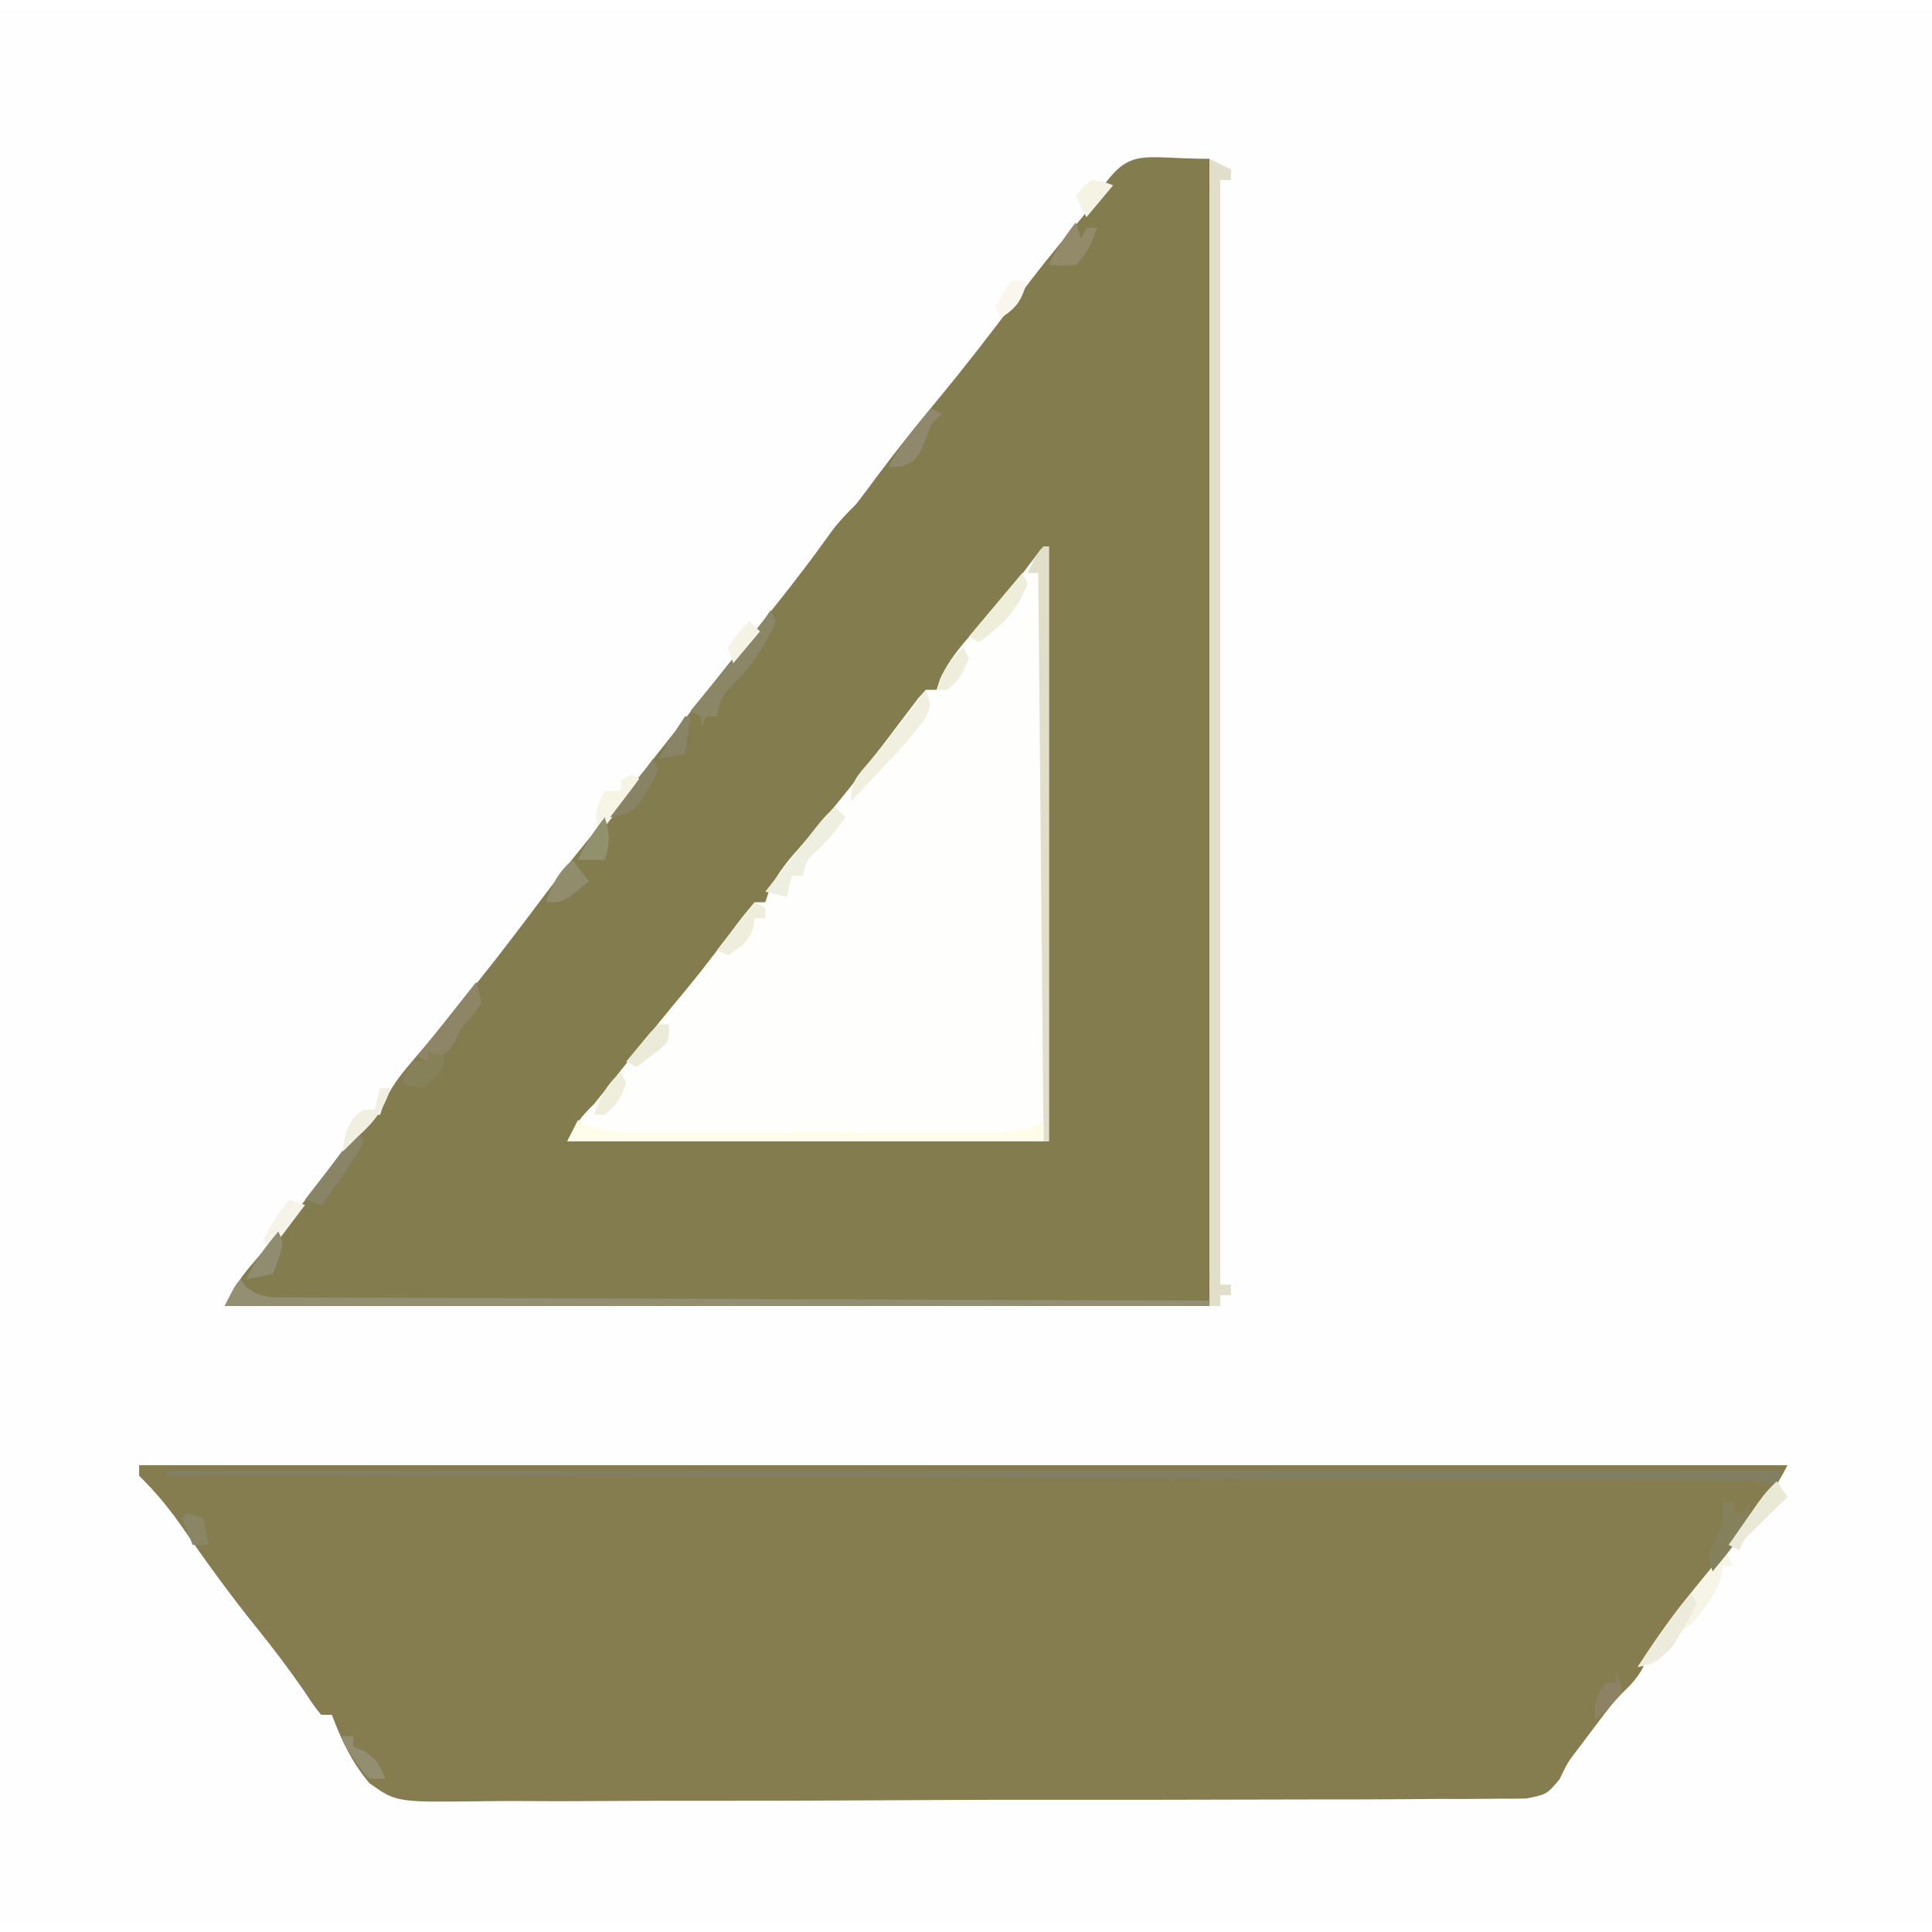 <?xml version="1.0" encoding="UTF-8"?>
<svg xmlns="http://www.w3.org/2000/svg" xmlns:xlink="http://www.w3.org/1999/xlink" width="96px" height="96px" viewBox="0 0 96 95" version="1.1">
<rect x="0" y="0" width="96" height="95" fill="#333333" stroke="none"/>
<g id="surface1">
<path style=" stroke:none;fill-rule:nonzero;fill:rgb(99.608%,99.608%,99.608%);fill-opacity:1;" d="M 0 0 C 31.68 0 63.359 0 96 0 C 96 31.352 96 62.699 96 95 C 64.32 95 32.641 95 0 95 C 0 63.648 0 32.301 0 0 Z M 0 0 "/>
<path style=" stroke:none;fill-rule:nonzero;fill:rgb(51.373%,48.627%,30.98%);fill-opacity:1;" d="M 60.102 7.391 C 60.102 26.199 60.102 45.008 60.102 64.391 C 43.953 64.391 27.805 64.391 11.168 64.391 C 11.582 63.57 11.891 63.059 12.465 62.387 C 12.691 62.121 12.691 62.121 12.922 61.848 C 13.086 61.656 13.246 61.469 13.414 61.273 C 14.836 59.586 16.184 57.871 17.449 56.07 C 17.738 55.668 18.043 55.277 18.348 54.891 C 18.523 54.891 18.699 54.891 18.883 54.891 C 18.949 54.699 19.016 54.508 19.082 54.309 C 19.441 53.5 19.867 52.957 20.441 52.281 C 20.656 52.027 20.871 51.773 21.094 51.512 C 21.207 51.375 21.324 51.238 21.441 51.098 C 22.09 50.332 22.723 49.551 23.352 48.77 C 23.484 48.605 23.621 48.438 23.758 48.27 C 24.887 46.863 25.969 45.43 27.047 43.992 C 27.992 42.734 28.969 41.52 29.977 40.312 C 30.668 39.48 31.34 38.633 32.012 37.785 C 32.133 37.629 32.258 37.473 32.383 37.312 C 32.758 36.84 33.133 36.363 33.508 35.891 C 33.988 35.277 34.469 34.668 34.953 34.059 C 35.074 33.906 35.191 33.758 35.316 33.602 C 35.957 32.793 36.602 31.984 37.25 31.184 C 38.656 29.453 40.031 27.723 41.32 25.906 C 41.703 25.398 42.098 24.988 42.547 24.543 C 42.898 24.09 43.238 23.633 43.578 23.172 C 44.555 21.859 45.578 20.59 46.621 19.328 C 47.945 17.727 49.215 16.09 50.461 14.426 C 51.414 13.152 52.398 11.91 53.438 10.699 C 54 10.031 54 10.031 54.465 9.266 C 56.133 6.723 56.523 7.391 60.102 7.391 Z M 60.102 7.391 "/>
<path style=" stroke:none;fill-rule:nonzero;fill:rgb(52.157%,49.02%,31.373%);fill-opacity:1;" d="M 6.914 72.305 C 33.941 72.305 60.973 72.305 88.82 72.305 C 88.348 73.246 87.887 73.875 87.223 74.68 C 86.758 75.297 86.301 75.922 85.844 76.543 C 84.707 78.094 83.551 79.625 82.379 81.148 C 81.906 81.766 81.906 81.766 81.641 82.355 C 81.301 83 80.836 83.406 80.309 83.918 C 79.902 84.426 79.504 84.945 79.113 85.469 C 78.914 85.734 78.715 86 78.508 86.273 C 77.902 87.059 77.902 87.059 77.492 87.914 C 76.852 88.668 76.852 88.668 75.828 88.867 C 75.402 88.879 74.977 88.879 74.547 88.875 C 74.312 88.879 74.078 88.883 73.836 88.883 C 73.047 88.895 72.258 88.891 71.469 88.887 C 70.902 88.891 70.34 88.898 69.773 88.902 C 68.238 88.914 66.699 88.914 65.164 88.914 C 63.879 88.914 62.598 88.918 61.316 88.922 C 58.289 88.934 55.262 88.934 52.234 88.93 C 49.113 88.926 45.992 88.941 42.867 88.961 C 40.188 88.977 37.508 88.98 34.828 88.98 C 33.227 88.977 31.629 88.98 30.027 88.992 C 28.52 89.004 27.016 89.004 25.508 88.992 C 24.957 88.992 24.402 88.996 23.852 89.004 C 19.695 89.055 19.695 89.055 18.355 88.105 C 17.477 87.059 16.969 85.973 16.488 84.707 C 16.312 84.707 16.137 84.707 15.957 84.707 C 15.598 84.262 15.598 84.262 15.176 83.621 C 14.398 82.484 13.578 81.406 12.715 80.336 C 11.426 78.734 10.227 77.078 9.059 75.391 C 8.402 74.445 7.738 73.641 6.914 72.832 C 6.914 72.66 6.914 72.484 6.914 72.305 Z M 6.914 72.305 "/>
<path style=" stroke:none;fill-rule:nonzero;fill:rgb(99.608%,99.608%,99.216%);fill-opacity:1;" d="M 51.855 26.652 C 51.945 26.652 52.031 26.652 52.121 26.652 C 52.121 36.406 52.121 46.16 52.121 56.207 C 44.223 56.207 36.324 56.207 28.188 56.207 C 28.652 55.289 28.836 55.023 29.52 54.359 C 29.977 53.793 30.43 53.223 30.883 52.645 C 31.977 51.25 33.094 49.871 34.23 48.508 C 34.684 47.953 35.125 47.391 35.559 46.82 C 35.68 46.664 35.801 46.504 35.922 46.34 C 36.16 46.031 36.395 45.719 36.625 45.406 C 36.902 45.039 37.199 44.684 37.496 44.332 C 37.672 44.332 37.848 44.332 38.027 44.332 C 38.09 44.148 38.148 43.965 38.211 43.773 C 38.633 42.855 39.223 42.176 39.891 41.43 C 40.926 40.246 41.926 39.047 42.883 37.801 C 42.988 37.66 43.098 37.52 43.211 37.375 C 43.711 36.723 44.211 36.066 44.703 35.41 C 44.871 35.191 45.035 34.977 45.207 34.75 C 45.352 34.562 45.492 34.371 45.641 34.176 C 45.762 34.047 45.883 33.914 46.004 33.777 C 46.18 33.777 46.355 33.777 46.539 33.777 C 46.625 33.504 46.625 33.504 46.719 33.223 C 47.152 32.281 47.766 31.574 48.449 30.809 C 48.711 30.508 48.977 30.207 49.238 29.902 C 49.367 29.754 49.496 29.609 49.629 29.457 C 50.293 28.68 50.91 27.867 51.527 27.051 C 51.633 26.922 51.742 26.789 51.855 26.652 Z M 51.855 26.652 "/>
<path style=" stroke:none;fill-rule:nonzero;fill:rgb(88.235%,87.451%,79.608%);fill-opacity:1;" d="M 60.102 7.391 C 60.625 7.648 60.625 7.648 61.164 7.918 C 61.164 8.09 61.164 8.266 61.164 8.445 C 60.988 8.445 60.812 8.445 60.633 8.445 C 60.633 26.559 60.633 44.672 60.633 63.332 C 60.809 63.332 60.984 63.332 61.164 63.332 C 61.164 63.508 61.164 63.684 61.164 63.859 C 60.988 63.859 60.812 63.859 60.633 63.859 C 60.633 64.035 60.633 64.211 60.633 64.391 C 60.457 64.391 60.281 64.391 60.102 64.391 C 60.102 45.578 60.102 26.77 60.102 7.391 Z M 60.102 7.391 "/>
<path style=" stroke:none;fill-rule:nonzero;fill:rgb(50.98%,49.412%,38.039%);fill-opacity:1;" d="M 8.242 72.57 C 34.746 72.57 61.25 72.57 88.555 72.57 C 88.465 72.832 88.379 73.094 88.289 73.359 C 88.023 73.273 87.762 73.188 87.492 73.098 C 87.047 73.07 86.602 73.062 86.156 73.062 C 85.875 73.059 85.598 73.059 85.312 73.055 C 85.008 73.055 84.699 73.055 84.387 73.055 C 84.062 73.055 83.738 73.055 83.402 73.051 C 82.5 73.047 81.602 73.047 80.699 73.043 C 79.727 73.043 78.754 73.039 77.781 73.035 C 76.098 73.031 74.414 73.023 72.73 73.02 C 70.293 73.016 67.859 73.008 65.426 73 C 61.473 72.988 57.523 72.977 53.574 72.965 C 49.734 72.953 45.895 72.941 42.059 72.93 C 41.703 72.93 41.703 72.93 41.34 72.93 C 40.156 72.926 38.969 72.922 37.781 72.918 C 27.938 72.887 18.09 72.859 8.242 72.832 C 8.242 72.746 8.242 72.66 8.242 72.57 Z M 8.242 72.57 "/>
<path style=" stroke:none;fill-rule:nonzero;fill:rgb(57.647%,56.078%,44.706%);fill-opacity:1;" d="M 11.965 63.07 C 12.105 63.262 12.105 63.262 12.246 63.457 C 13.027 64.066 13.676 63.965 14.656 63.965 C 14.949 63.969 14.949 63.969 15.246 63.973 C 15.898 63.977 16.547 63.977 17.199 63.977 C 17.668 63.977 18.133 63.98 18.602 63.984 C 19.867 63.992 21.137 63.992 22.402 63.996 C 23.727 63.996 25.055 64.004 26.379 64.012 C 28.887 64.023 31.395 64.031 33.902 64.035 C 36.762 64.043 39.617 64.055 42.473 64.066 C 48.348 64.09 54.223 64.109 60.102 64.125 C 60.102 64.211 60.102 64.301 60.102 64.391 C 43.953 64.391 27.805 64.391 11.168 64.391 C 11.699 63.332 11.699 63.332 11.965 63.07 Z M 11.965 63.07 "/>
<path style=" stroke:none;fill-rule:nonzero;fill:rgb(88.235%,87.059%,78.824%);fill-opacity:1;" d="M 51.855 26.652 C 51.945 26.652 52.031 26.652 52.121 26.652 C 52.121 36.406 52.121 46.16 52.121 56.207 C 52.035 56.207 51.945 56.207 51.855 56.207 C 51.723 42.23 51.723 42.23 51.59 27.973 C 51.414 27.973 51.238 27.973 51.059 27.973 C 51.559 26.949 51.559 26.949 51.855 26.652 Z M 51.855 26.652 "/>
<path style=" stroke:none;fill-rule:nonzero;fill:rgb(99.216%,99.216%,91.373%);fill-opacity:1;" d="M 28.719 55.152 C 28.918 55.281 28.918 55.281 29.125 55.414 C 30.027 55.777 30.883 55.754 31.844 55.75 C 32.051 55.75 32.258 55.75 32.469 55.75 C 33.152 55.754 33.832 55.754 34.512 55.75 C 34.988 55.75 35.461 55.75 35.934 55.754 C 36.926 55.754 37.918 55.75 38.91 55.75 C 40.184 55.746 41.453 55.75 42.727 55.75 C 43.703 55.754 44.68 55.754 45.66 55.75 C 46.129 55.75 46.598 55.75 47.066 55.754 C 47.723 55.754 48.375 55.75 49.031 55.75 C 49.324 55.75 49.324 55.75 49.621 55.754 C 50.602 55.742 51.016 55.707 51.855 55.152 C 51.855 55.5 51.855 55.848 51.855 56.207 C 44.047 56.207 36.234 56.207 28.188 56.207 C 28.363 55.859 28.539 55.512 28.719 55.152 Z M 28.719 55.152 "/>
<path style=" stroke:none;fill-rule:nonzero;fill:rgb(54.51%,52.549%,40%);fill-opacity:1;" d="M 38.293 29.82 C 38.383 29.992 38.469 30.168 38.559 30.348 C 38.016 31.586 37.391 32.59 36.398 33.516 C 35.883 34.062 35.738 34.367 35.633 35.098 C 35.457 35.098 35.285 35.098 35.102 35.098 C 35.016 35.27 34.926 35.445 34.836 35.625 C 34.836 35.449 34.836 35.277 34.836 35.098 C 34.66 35.012 34.484 34.922 34.305 34.832 C 34.406 34.711 34.508 34.586 34.613 34.457 C 35.074 33.895 35.539 33.336 36 32.773 C 36.16 32.578 36.32 32.383 36.484 32.18 C 36.641 31.992 36.793 31.805 36.953 31.613 C 37.094 31.438 37.238 31.266 37.383 31.09 C 37.707 30.68 38.004 30.25 38.293 29.82 Z M 38.293 29.82 "/>
<path style=" stroke:none;fill-rule:nonzero;fill:rgb(96.471%,96.078%,90.98%);fill-opacity:1;" d="M 85.629 76.527 C 85.805 76.789 85.98 77.051 86.16 77.32 C 85.984 77.32 85.809 77.32 85.629 77.32 C 85.598 77.473 85.566 77.629 85.535 77.789 C 85.352 78.41 85.113 78.809 84.73 79.332 C 84.562 79.566 84.562 79.566 84.395 79.805 C 84.035 80.223 84.035 80.223 83.234 80.75 C 83.109 80.973 82.984 81.195 82.852 81.426 C 82.438 82.07 82.438 82.07 81.879 82.242 C 81.629 82.285 81.629 82.285 81.375 82.332 C 82.375 80.777 83.457 79.32 84.637 77.891 C 85.129 77.297 85.129 77.297 85.629 76.527 Z M 85.629 76.527 "/>
<path style=" stroke:none;fill-rule:nonzero;fill:rgb(94.118%,93.725%,87.843%);fill-opacity:1;" d="M 46.004 33.777 C 46.27 34.57 46.27 34.57 45.992 35.168 C 45.34 36.078 44.602 36.875 43.828 37.688 C 43.605 37.922 43.605 37.922 43.379 38.164 C 43.016 38.551 42.648 38.934 42.281 39.32 C 42.281 38.301 42.594 38.062 43.246 37.289 C 44.199 36.145 45.117 34.977 46.004 33.777 Z M 46.004 33.777 "/>
<path style=" stroke:none;fill-rule:nonzero;fill:rgb(93.725%,93.725%,88.235%);fill-opacity:1;" d="M 41.484 39.582 C 41.66 39.758 41.836 39.934 42.016 40.109 C 41.594 40.699 41.176 41.207 40.652 41.711 C 40.094 42.211 40.094 42.211 39.891 43.016 C 39.715 43.016 39.539 43.016 39.355 43.016 C 39.27 43.363 39.184 43.711 39.09 44.07 C 38.742 43.98 38.391 43.895 38.027 43.805 C 38.504 43.199 38.98 42.598 39.457 41.992 C 39.594 41.82 39.727 41.648 39.867 41.473 C 39.996 41.305 40.125 41.141 40.262 40.973 C 40.379 40.82 40.5 40.668 40.625 40.512 C 40.953 40.109 40.953 40.109 41.484 39.582 Z M 41.484 39.582 "/>
<path style=" stroke:none;fill-rule:nonzero;fill:rgb(55.294%,52.157%,39.608%);fill-opacity:1;" d="M 23.668 48.293 C 23.754 48.641 23.844 48.988 23.934 49.348 C 23.453 50.008 23.453 50.008 22.871 50.668 C 22.781 50.855 22.695 51.047 22.605 51.242 C 22.262 51.859 21.938 52.023 21.273 52.25 C 21.098 52.164 20.922 52.074 20.742 51.984 C 21.707 50.766 22.672 49.547 23.668 48.293 Z M 23.668 48.293 "/>
<path style=" stroke:none;fill-rule:nonzero;fill:rgb(52.549%,50.588%,36.471%);fill-opacity:1;" d="M 85.629 74.152 C 85.805 74.152 85.98 74.152 86.16 74.152 C 86.16 74.328 86.16 74.5 86.16 74.68 C 86.336 74.68 86.512 74.68 86.691 74.68 C 86.781 74.508 86.867 74.332 86.957 74.152 C 86.867 75.59 85.973 76.512 85.098 77.582 C 84.832 76.793 84.832 76.793 85.215 76.016 C 85.418 75.617 85.418 75.617 85.629 75.207 C 85.629 74.859 85.629 74.512 85.629 74.152 Z M 85.629 74.152 "/>
<path style=" stroke:none;fill-rule:nonzero;fill:rgb(53.333%,51.765%,39.608%);fill-opacity:1;" d="M 17.816 55.68 C 17.906 55.855 17.992 56.027 18.082 56.207 C 17.848 56.684 17.848 56.684 17.484 57.23 C 17.363 57.418 17.238 57.605 17.113 57.797 C 16.742 58.336 16.363 58.863 15.957 59.375 C 15.691 59.289 15.43 59.199 15.156 59.109 C 16.473 57.414 16.473 57.414 17.816 55.68 Z M 17.816 55.68 "/>
<path style=" stroke:none;fill-rule:nonzero;fill:rgb(91.765%,90.98%,83.922%);fill-opacity:1;" d="M 88.289 73.098 C 88.465 73.359 88.641 73.621 88.82 73.891 C 88.668 74.035 88.52 74.18 88.363 74.332 C 88.168 74.523 87.973 74.715 87.773 74.91 C 87.578 75.102 87.383 75.293 87.184 75.488 C 86.676 75.965 86.676 75.965 86.426 76.527 C 86.25 76.441 86.074 76.355 85.895 76.266 C 86.191 75.836 86.492 75.406 86.793 74.977 C 87.043 74.621 87.043 74.621 87.297 74.254 C 87.758 73.625 87.758 73.625 88.289 73.098 Z M 88.289 73.098 "/>
<path style=" stroke:none;fill-rule:nonzero;fill:rgb(57.255%,54.118%,40.784%);fill-opacity:1;" d="M 53.453 10.555 C 53.539 10.816 53.629 11.078 53.719 11.348 C 53.805 11.172 53.895 11 53.984 10.82 C 54.16 10.82 54.336 10.82 54.516 10.82 C 54.23 11.59 54.043 12.082 53.453 12.668 C 52.754 12.699 52.754 12.699 52.121 12.668 C 52.488 11.887 52.918 11.23 53.453 10.555 Z M 53.453 10.555 "/>
<path style=" stroke:none;fill-rule:nonzero;fill:rgb(56.078%,53.333%,42.353%);fill-opacity:1;" d="M 46.27 19.793 C 46.445 19.879 46.621 19.965 46.805 20.055 C 46.629 20.23 46.453 20.402 46.27 20.582 C 46.156 20.895 46.043 21.203 45.922 21.523 C 45.473 22.43 45.473 22.43 44.758 22.68 C 44.555 22.684 44.352 22.688 44.145 22.695 C 44.75 21.613 45.461 20.727 46.27 19.793 Z M 46.27 19.793 "/>
<path style=" stroke:none;fill-rule:nonzero;fill:rgb(93.725%,93.333%,85.882%);fill-opacity:1;" d="M 50.793 27.973 C 50.879 28.145 50.969 28.32 51.059 28.5 C 50.531 29.879 49.816 30.539 48.664 31.402 C 48.488 31.316 48.312 31.23 48.133 31.141 C 49.012 30.094 49.887 29.051 50.793 27.973 Z M 50.793 27.973 "/>
<path style=" stroke:none;fill-rule:nonzero;fill:rgb(92.941%,92.157%,85.882%);fill-opacity:1;" d="M 84.035 78.641 C 84.121 78.812 84.207 78.988 84.301 79.168 C 84.023 79.777 84.023 79.777 83.602 80.484 C 83.465 80.719 83.332 80.953 83.191 81.195 C 82.637 81.891 82.219 82.082 81.375 82.332 C 82.211 81.059 83.047 79.805 84.035 78.641 Z M 84.035 78.641 "/>
<path style=" stroke:none;fill-rule:nonzero;fill:rgb(96.471%,95.686%,89.804%);fill-opacity:1;" d="M 31.379 38 C 31.555 38.086 31.73 38.176 31.91 38.266 C 31.211 39.133 30.508 40.004 29.785 40.902 C 29.461 39.945 29.641 39.68 30.051 38.793 C 30.312 38.793 30.578 38.793 30.848 38.793 C 30.848 38.617 30.848 38.441 30.848 38.266 C 31.023 38.176 31.199 38.09 31.379 38 Z M 31.379 38 "/>
<path style=" stroke:none;fill-rule:nonzero;fill:rgb(93.725%,93.333%,86.667%);fill-opacity:1;" d="M 37.496 44.332 C 37.672 44.422 37.848 44.508 38.027 44.598 C 38.027 44.77 38.027 44.945 38.027 45.125 C 37.852 45.125 37.676 45.125 37.496 45.125 C 37.473 45.281 37.453 45.441 37.43 45.602 C 37.176 46.34 36.812 46.559 36.168 46.973 C 35.992 46.887 35.816 46.797 35.633 46.707 C 36.25 45.926 36.863 45.141 37.496 44.332 Z M 37.496 44.332 "/>
<path style=" stroke:none;fill-rule:nonzero;fill:rgb(56.863%,54.902%,42.353%);fill-opacity:1;" d="M 28.453 42.223 C 28.719 42.57 28.98 42.918 29.254 43.277 C 28.023 44.332 28.023 44.332 27.125 44.332 C 27.441 43.441 27.73 42.844 28.453 42.223 Z M 28.453 42.223 "/>
<path style=" stroke:none;fill-rule:nonzero;fill:rgb(94.51%,94.118%,87.843%);fill-opacity:1;" d="M 18.883 53.57 C 19.055 53.57 19.23 53.57 19.414 53.57 C 19.062 54.617 18.637 55.203 17.816 55.945 C 17.664 56.098 17.512 56.25 17.352 56.406 C 17.188 56.57 17.188 56.57 17.02 56.734 C 17.121 56 17.199 55.527 17.668 54.938 C 18.082 54.625 18.082 54.625 18.613 54.625 C 18.703 54.277 18.789 53.93 18.883 53.57 Z M 18.883 53.57 "/>
<path style=" stroke:none;fill-rule:nonzero;fill:rgb(52.941%,50.588%,34.902%);fill-opacity:1;" d="M 21.273 51.723 C 21.539 51.809 21.801 51.895 22.07 51.984 C 22.07 52.516 22.07 52.516 21.605 53.09 C 21.41 53.25 21.211 53.406 21.008 53.57 C 20.41 53.504 20.41 53.504 19.945 53.305 C 20.121 52.957 20.297 52.609 20.477 52.25 C 20.738 52.25 21.004 52.25 21.273 52.25 C 21.273 52.074 21.273 51.902 21.273 51.723 Z M 21.273 51.723 "/>
<path style=" stroke:none;fill-rule:nonzero;fill:rgb(96.471%,95.686%,91.373%);fill-opacity:1;" d="M 14.359 59.109 C 14.625 59.199 14.887 59.285 15.156 59.375 C 14.367 60.422 14.367 60.422 13.562 61.484 C 13.387 61.398 13.211 61.312 13.031 61.223 C 13.395 60.441 13.824 59.785 14.359 59.109 Z M 14.359 59.109 "/>
<path style=" stroke:none;fill-rule:nonzero;fill:rgb(57.255%,56.863%,43.137%);fill-opacity:1;" d="M 30.051 40.109 C 30.312 40.918 30.312 41.418 30.051 42.223 C 29.609 42.223 29.172 42.223 28.719 42.223 C 29.086 41.441 29.516 40.785 30.051 40.109 Z M 30.051 40.109 "/>
<path style=" stroke:none;fill-rule:nonzero;fill:rgb(53.333%,51.373%,39.216%);fill-opacity:1;" d="M 32.441 37.207 C 32.531 37.383 32.617 37.559 32.711 37.734 C 32.48 38.238 32.48 38.238 32.129 38.809 C 31.957 39.09 31.957 39.09 31.785 39.379 C 31.312 39.926 31.023 40.012 30.316 40.109 C 30.426 39.969 30.535 39.824 30.645 39.676 C 30.789 39.488 30.934 39.301 31.082 39.105 C 31.223 38.918 31.363 38.73 31.512 38.539 C 31.832 38.105 32.141 37.656 32.441 37.207 Z M 32.441 37.207 "/>
<path style=" stroke:none;fill-rule:nonzero;fill:rgb(95.686%,95.294%,89.412%);fill-opacity:1;" d="M 54.25 8.445 C 54.832 8.527 54.832 8.527 55.312 8.707 C 54.875 9.23 54.434 9.754 53.984 10.293 C 53.809 9.941 53.633 9.594 53.453 9.234 C 53.785 8.824 53.785 8.824 54.25 8.445 Z M 54.25 8.445 "/>
<path style=" stroke:none;fill-rule:nonzero;fill:rgb(55.294%,51.373%,39.216%);fill-opacity:1;" d="M 80.309 82.598 C 80.527 83.043 80.527 83.043 80.578 83.652 C 79.93 84.379 79.93 84.379 79.246 84.973 C 79.246 83.918 79.246 83.918 79.777 83.125 C 79.953 83.125 80.129 83.125 80.309 83.125 C 80.309 82.949 80.309 82.777 80.309 82.598 Z M 80.309 82.598 "/>
<path style=" stroke:none;fill-rule:nonzero;fill:rgb(56.078%,54.902%,43.529%);fill-opacity:1;" d="M 13.828 60.695 C 14.094 61.223 14.094 61.223 13.844 62.047 C 13.75 62.297 13.66 62.547 13.562 62.805 C 13.125 62.895 12.684 62.98 12.234 63.07 C 12.641 62.164 13.191 61.453 13.828 60.695 Z M 13.828 60.695 "/>
<path style=" stroke:none;fill-rule:nonzero;fill:rgb(53.725%,51.765%,39.608%);fill-opacity:1;" d="M 34.039 35.098 C 34.125 35.098 34.215 35.098 34.305 35.098 C 34.219 35.707 34.129 36.316 34.039 36.945 C 33.602 37.031 33.16 37.117 32.711 37.207 C 33.137 36.492 33.574 35.789 34.039 35.098 Z M 34.039 35.098 "/>
<path style=" stroke:none;fill-rule:nonzero;fill:rgb(57.647%,55.686%,43.922%);fill-opacity:1;" d="M 17.02 85.766 C 17.195 85.766 17.371 85.766 17.551 85.766 C 17.551 85.938 17.551 86.113 17.551 86.293 C 17.797 86.391 17.797 86.391 18.051 86.488 C 18.707 86.875 18.867 87.184 19.148 87.875 C 18.883 87.875 18.621 87.875 18.348 87.875 C 17.98 87.48 17.98 87.48 17.633 86.969 C 17.52 86.801 17.402 86.633 17.281 86.457 C 17.02 86.027 17.02 86.027 17.02 85.766 Z M 17.02 85.766 "/>
<path style=" stroke:none;fill-rule:nonzero;fill:rgb(92.549%,91.765%,84.706%);fill-opacity:1;" d="M 32.711 50.402 C 32.883 50.402 33.059 50.402 33.242 50.402 C 33.242 51.195 33.242 51.195 32.891 51.559 C 32.477 51.879 32.062 52.195 31.645 52.516 C 31.469 52.426 31.293 52.34 31.113 52.25 C 31.367 51.941 31.621 51.633 31.879 51.328 C 32.02 51.156 32.16 50.984 32.309 50.809 C 32.508 50.605 32.508 50.605 32.711 50.402 Z M 32.711 50.402 "/>
<path style=" stroke:none;fill-rule:nonzero;fill:rgb(98.039%,96.471%,92.941%);fill-opacity:1;" d="M 50.262 13.457 C 50.523 13.457 50.785 13.457 51.059 13.457 C 50.727 14.422 50.613 14.719 49.73 15.305 C 49.641 15.133 49.555 14.957 49.461 14.777 C 49.797 14.086 49.797 14.086 50.262 13.457 Z M 50.262 13.457 "/>
<path style=" stroke:none;fill-rule:nonzero;fill:rgb(54.118%,52.157%,39.608%);fill-opacity:1;" d="M 9.309 74.68 C 9.57 74.77 9.836 74.855 10.105 74.945 C 10.191 75.379 10.281 75.816 10.371 76.266 C 10.109 76.266 9.844 76.266 9.574 76.266 C 9.398 75.828 9.223 75.395 9.043 74.945 C 9.129 74.855 9.219 74.77 9.309 74.68 Z M 9.309 74.68 "/>
<path style=" stroke:none;fill-rule:nonzero;fill:rgb(93.725%,93.333%,86.667%);fill-opacity:1;" d="M 30.848 52.777 C 30.934 52.953 31.023 53.125 31.113 53.305 C 30.848 54.098 30.676 54.367 30.051 54.891 C 29.875 54.891 29.699 54.891 29.52 54.891 C 29.832 54 30.125 53.398 30.848 52.777 Z M 30.848 52.777 "/>
<path style=" stroke:none;fill-rule:nonzero;fill:rgb(93.725%,93.333%,86.667%);fill-opacity:1;" d="M 47.867 31.668 C 47.953 31.84 48.043 32.016 48.133 32.195 C 47.867 32.984 47.695 33.258 47.07 33.777 C 46.895 33.777 46.719 33.777 46.539 33.777 C 46.852 32.887 47.145 32.289 47.867 31.668 Z M 47.867 31.668 "/>
<path style=" stroke:none;fill-rule:nonzero;fill:rgb(96.078%,95.294%,89.804%);fill-opacity:1;" d="M 37.23 30.348 C 37.406 30.52 37.582 30.695 37.762 30.875 C 37.324 31.398 36.883 31.922 36.434 32.457 C 36.344 32.195 36.258 31.938 36.168 31.668 C 36.68 30.957 36.68 30.957 37.23 30.348 Z M 37.23 30.348 "/>
</g>
</svg>
